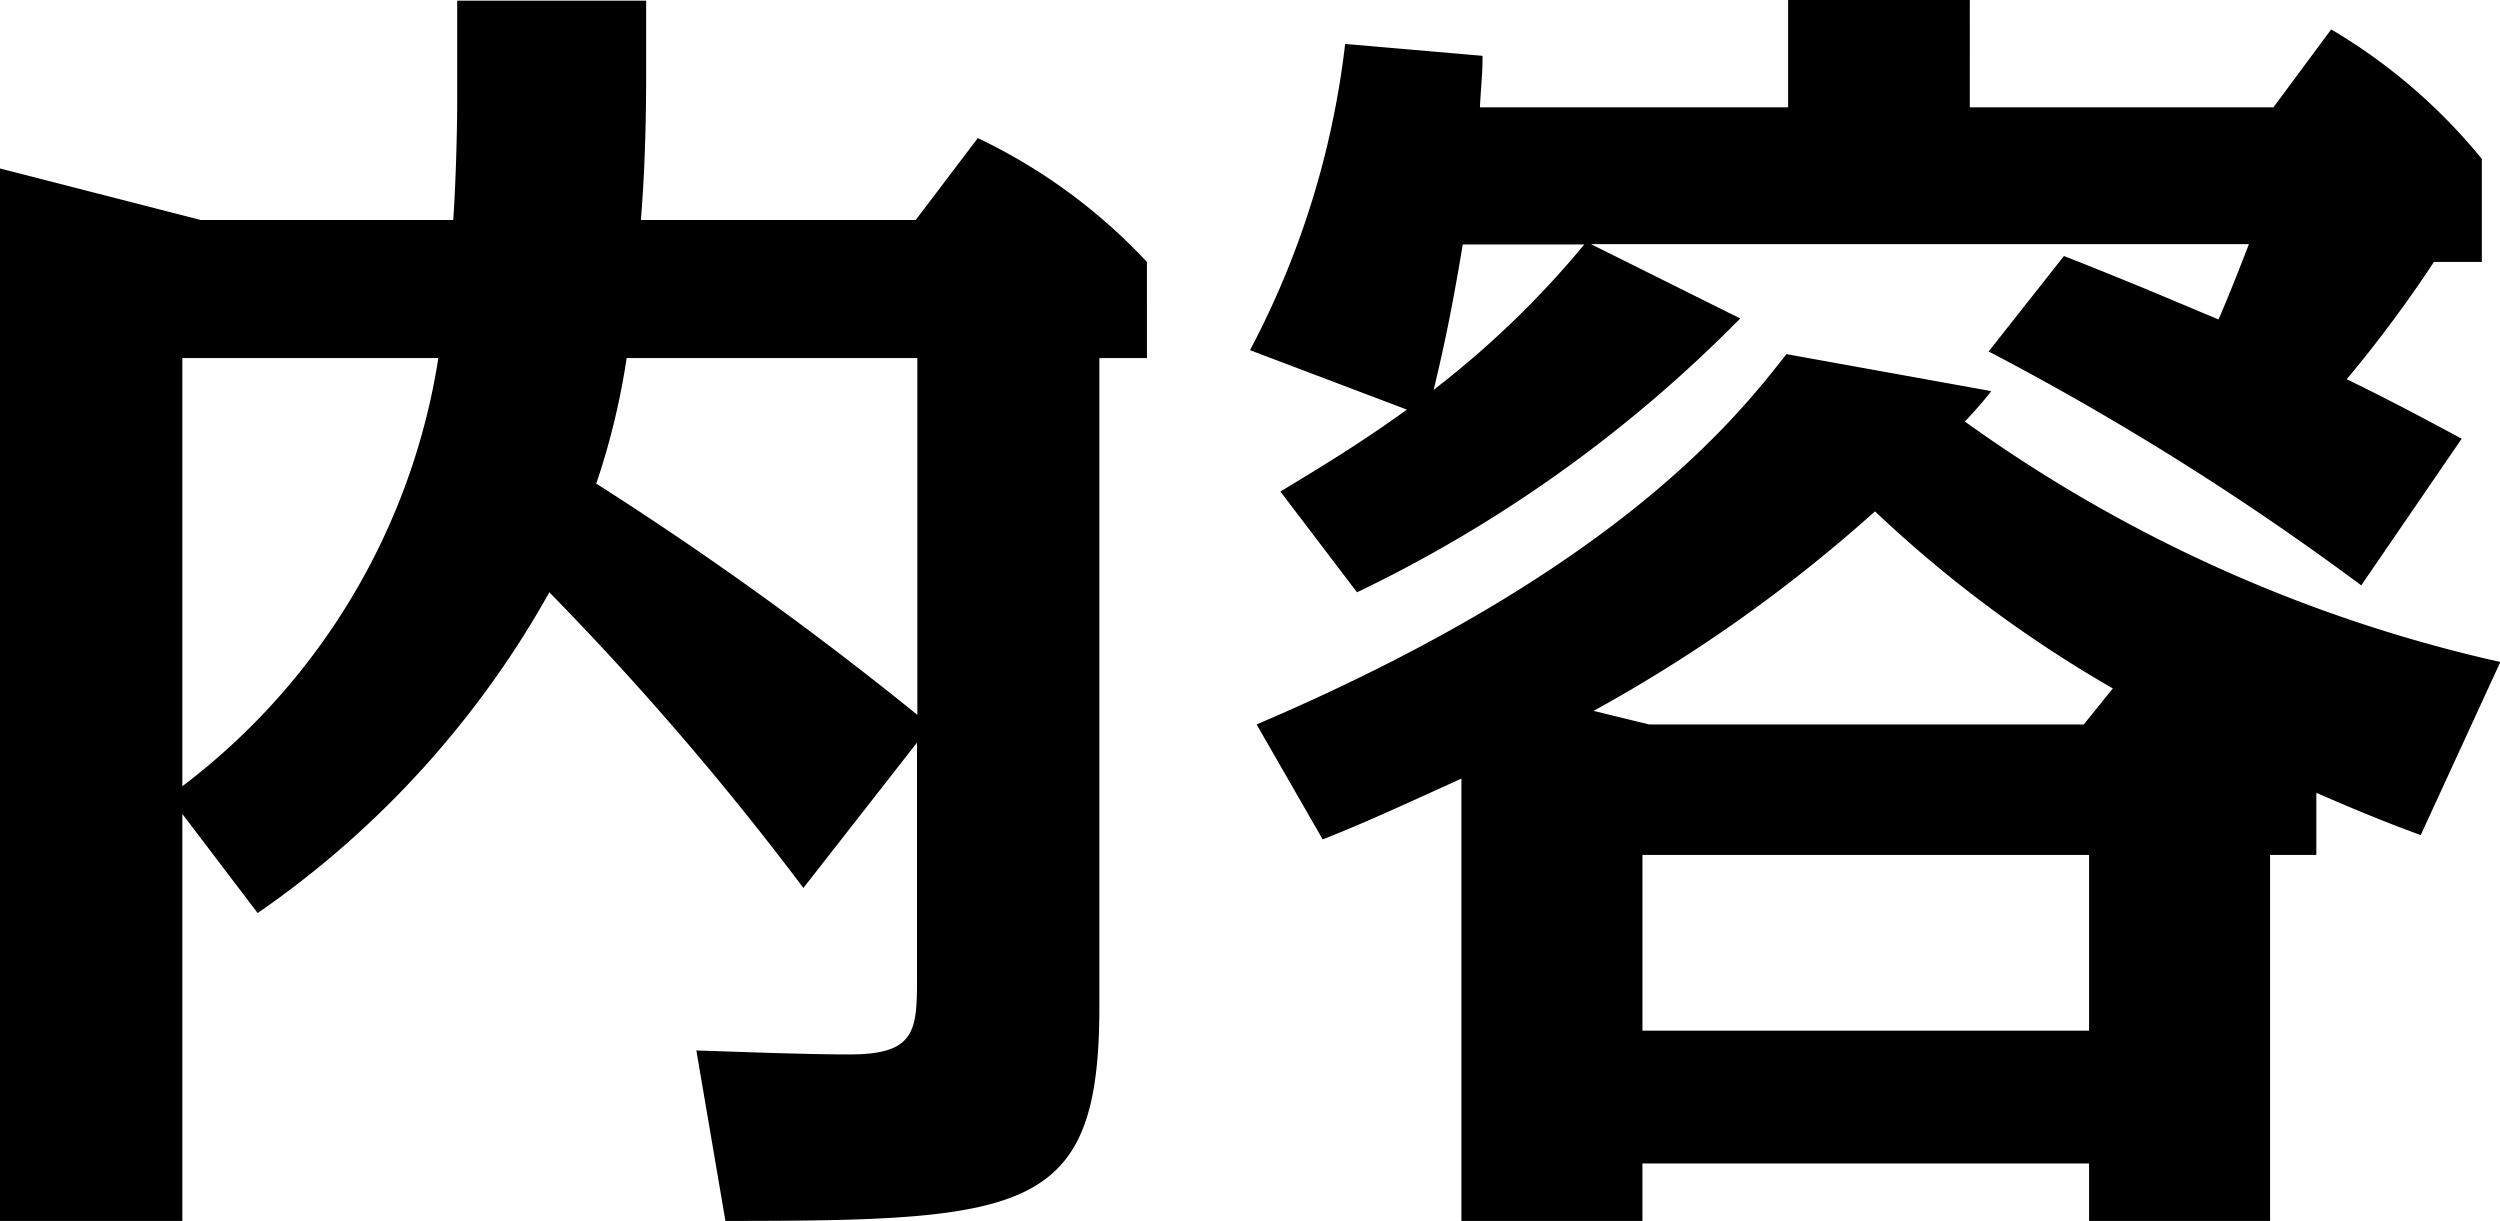 <svg xmlns="http://www.w3.org/2000/svg" width="30.272" height="14.784"><path data-name="パス 22" d="M3.12 11.056a11.587 11.587 0 0 0 3.532-3.884 36.308 36.308 0 0 1 3.076 3.58l1.376-1.76v2.848c0 .64-.016.928-.816.928-.544 0-1.344-.032-1.856-.048l.352 2.064c3.664 0 4.528-.1 4.528-2.592V4.336h.576V3.172a6.8 6.8 0 0 0-2.048-1.5l-.752.992H7.76c.048-.576.064-1.184.064-1.744V.008H5.536v1.264c0 .272-.016.944-.048 1.392H2.432L0 2.04v12.744h2.208V9.856Zm-.912-6.72h3.1a8.06 8.06 0 0 1-3.1 5.184Zm8.9 4.32a42.107 42.107 0 0 0-3.888-2.8 8.8 8.8 0 0 0 .368-1.52h3.52Zm19.168-.64a17.741 17.741 0 0 1-6.484-2.912 4.777 4.777 0 0 0 .32-.368l-2.48-.448c-.58.736-2.016 2.608-6.416 4.484l.8 1.392c.448-.176.8-.336 1.68-.736v5.36h2.192v-.7h5.408v.7h2.192v-4.436h.56V9.6c.512.224.912.384 1.264.512Zm-10.98.592a18.27 18.27 0 0 0 3.408-2.416 15.2 15.2 0 0 0 2.88 2.144l-.352.436h-5.264Zm6 1.744v2.128h-5.408v-2.128Zm4.512-5.04c-.448-.24-.864-.464-1.392-.72a15.614 15.614 0 0 0 1.056-1.42h.58V1.924A6.849 6.849 0 0 0 28.228.356l-.7.944h-3.676V0h-2.2v1.3H17.92c.016-.3.032-.4.032-.624L16.288.532a10.5 10.5 0 0 1-1.152 3.708l1.9.72c-.572.412-1.004.672-1.532.992l.928 1.22a16.544 16.544 0 0 0 4.64-3.316l-1.808-.9h7.968c-.1.256-.192.5-.368.912-.464-.192-.976-.416-1.872-.768l-.912 1.156a33.729 33.729 0 0 1 4.512 2.832ZM19.184 2.96a11.317 11.317 0 0 1-1.824 1.76c.064-.272.192-.784.352-1.76Z"/></svg>